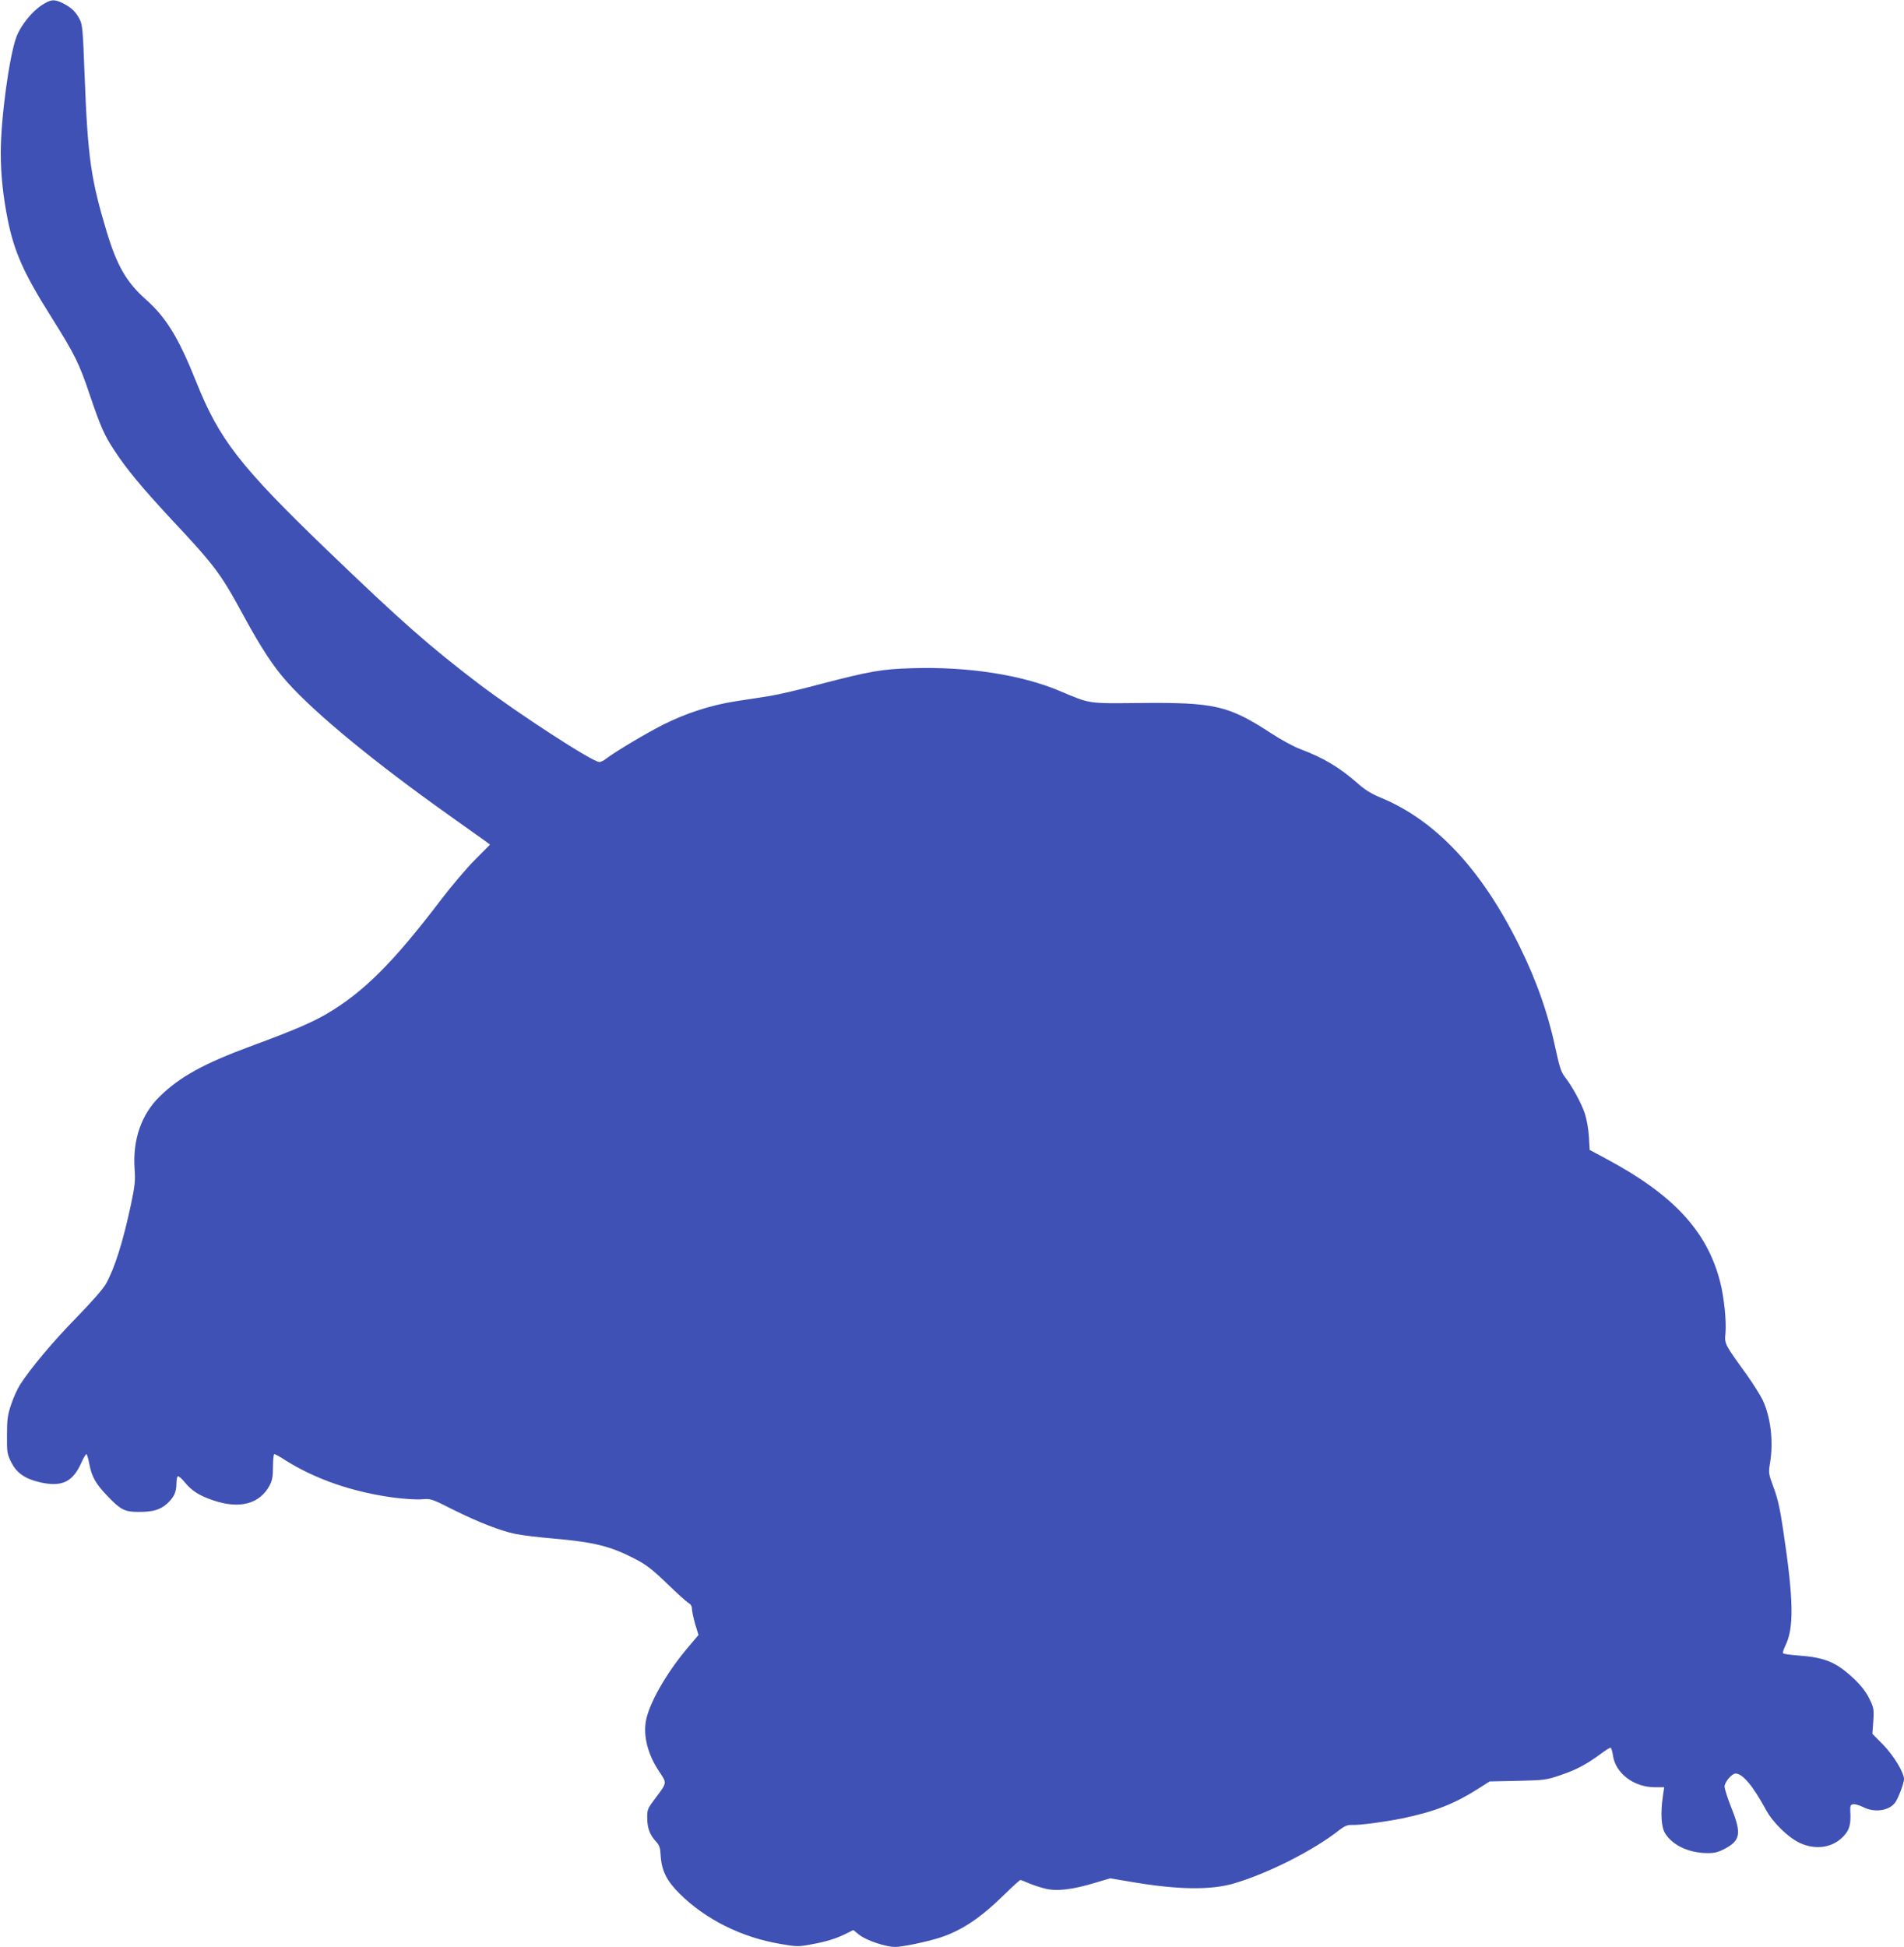 <?xml version="1.0" standalone="no"?>
<!DOCTYPE svg PUBLIC "-//W3C//DTD SVG 20010904//EN"
 "http://www.w3.org/TR/2001/REC-SVG-20010904/DTD/svg10.dtd">
<svg version="1.0" xmlns="http://www.w3.org/2000/svg"
 width="1252pt" height="1280pt" viewBox="0 0 1252 1280"
 preserveAspectRatio="xMidYMid meet">
<g transform="translate(0,1280) scale(0.1,-0.1)"
fill="#3f51b5" stroke="none">
<path d="M273 12765 c-64 -42 -136 -132 -164 -205 -48 -126 -104 -538 -104
-765 0 -142 15 -285 46 -440 43 -212 105 -352 288 -642 153 -244 181 -300 251
-508 72 -212 95 -265 163 -368 80 -122 179 -241 369 -446 290 -309 329 -361
478 -636 117 -215 198 -339 289 -440 187 -209 574 -527 1061 -873 113 -80 220
-156 239 -170 l33 -25 -100 -101 c-55 -55 -153 -171 -218 -256 -315 -415 -511
-611 -753 -754 -99 -58 -219 -110 -496 -212 -312 -115 -475 -204 -607 -335
-119 -117 -176 -282 -163 -474 6 -78 2 -110 -24 -235 -53 -247 -106 -415 -164
-520 -19 -34 -92 -117 -192 -220 -155 -158 -306 -338 -374 -445 -17 -27 -44
-86 -58 -130 -23 -68 -27 -98 -27 -200 -1 -112 1 -124 27 -177 36 -72 91 -111
193 -134 140 -31 211 3 266 123 15 35 32 63 36 63 4 0 13 -30 20 -68 16 -82
42 -128 119 -208 86 -90 113 -104 203 -104 95 0 141 13 186 52 46 41 64 77 64
132 0 25 4 47 9 50 5 3 25 -13 44 -37 49 -60 99 -91 192 -122 172 -58 303 -22
368 99 17 33 22 58 22 124 0 45 4 82 9 82 5 0 37 -17 70 -39 202 -127 446
-211 716 -247 69 -9 152 -14 184 -11 58 5 63 4 205 -68 167 -83 310 -139 411
-160 39 -8 150 -22 248 -30 271 -24 375 -50 536 -133 74 -38 112 -67 211 -162
66 -64 130 -122 143 -129 14 -8 22 -21 22 -39 0 -15 10 -59 21 -99 l22 -72
-70 -83 c-142 -168 -256 -368 -276 -484 -18 -102 15 -225 91 -336 47 -70 47
-70 -21 -160 -60 -80 -62 -83 -61 -142 0 -65 18 -112 61 -157 18 -20 25 -39
27 -85 6 -102 39 -169 125 -254 170 -169 407 -287 661 -330 108 -19 120 -19
200 -4 102 18 169 39 233 71 l48 24 40 -32 c45 -36 173 -79 235 -79 49 0 206
33 294 61 145 47 270 131 427 286 52 51 98 93 103 93 4 0 28 -9 52 -20 25 -11
73 -27 108 -36 77 -20 179 -8 329 37 l101 30 149 -25 c295 -50 509 -53 660
-10 227 66 529 218 704 357 26 20 49 30 70 29 55 -3 217 19 342 44 210 44 337
94 495 194 l75 48 185 4 c177 4 189 6 280 37 104 35 168 69 260 136 33 25 64
45 70 45 5 0 12 -23 16 -50 16 -118 137 -210 275 -210 l62 0 -9 -62 c-16 -111
-10 -201 15 -241 48 -78 155 -129 275 -130 48 -1 72 5 113 26 108 56 116 101
48 271 -25 63 -45 126 -45 141 0 28 48 85 72 85 47 0 114 -80 201 -240 45 -83
147 -182 223 -217 108 -49 221 -30 292 51 34 39 43 75 39 151 -2 45 0 50 20
53 12 2 41 -7 65 -19 76 -39 176 -23 213 35 20 30 55 125 55 149 0 43 -67 154
-136 225 l-72 73 6 84 c5 80 3 88 -27 149 -21 43 -53 84 -99 128 -117 110
-190 141 -367 154 -53 4 -98 10 -101 15 -2 5 4 25 14 46 60 118 57 303 -14
773 -19 129 -35 200 -61 269 -34 92 -35 97 -24 162 23 143 5 299 -48 414 -16
33 -66 112 -111 175 -141 195 -141 195 -134 265 7 76 -9 236 -35 337 -86 335
-308 574 -752 811 l-106 57 -5 88 c-3 50 -15 115 -27 152 -23 68 -84 180 -132
241 -22 28 -34 64 -55 160 -52 250 -129 470 -245 704 -246 498 -548 821 -908
970 -65 27 -107 53 -155 96 -118 104 -224 167 -376 224 -41 15 -126 61 -188
102 -286 186 -373 206 -874 201 -341 -3 -315 -7 -524 81 -250 105 -602 159
-963 148 -204 -6 -279 -19 -616 -107 -126 -34 -270 -67 -320 -75 -49 -8 -151
-24 -225 -35 -163 -25 -325 -77 -481 -155 -109 -55 -322 -182 -376 -225 -14
-11 -33 -20 -42 -20 -44 0 -534 318 -791 513 -326 248 -507 407 -1002 883
-571 550 -706 724 -858 1104 -116 290 -198 424 -332 542 -125 111 -188 220
-254 436 -107 355 -127 493 -148 1042 -11 296 -14 329 -33 365 -26 49 -55 76
-110 104 -57 28 -79 26 -140 -14z"/>
</g>
</svg>
